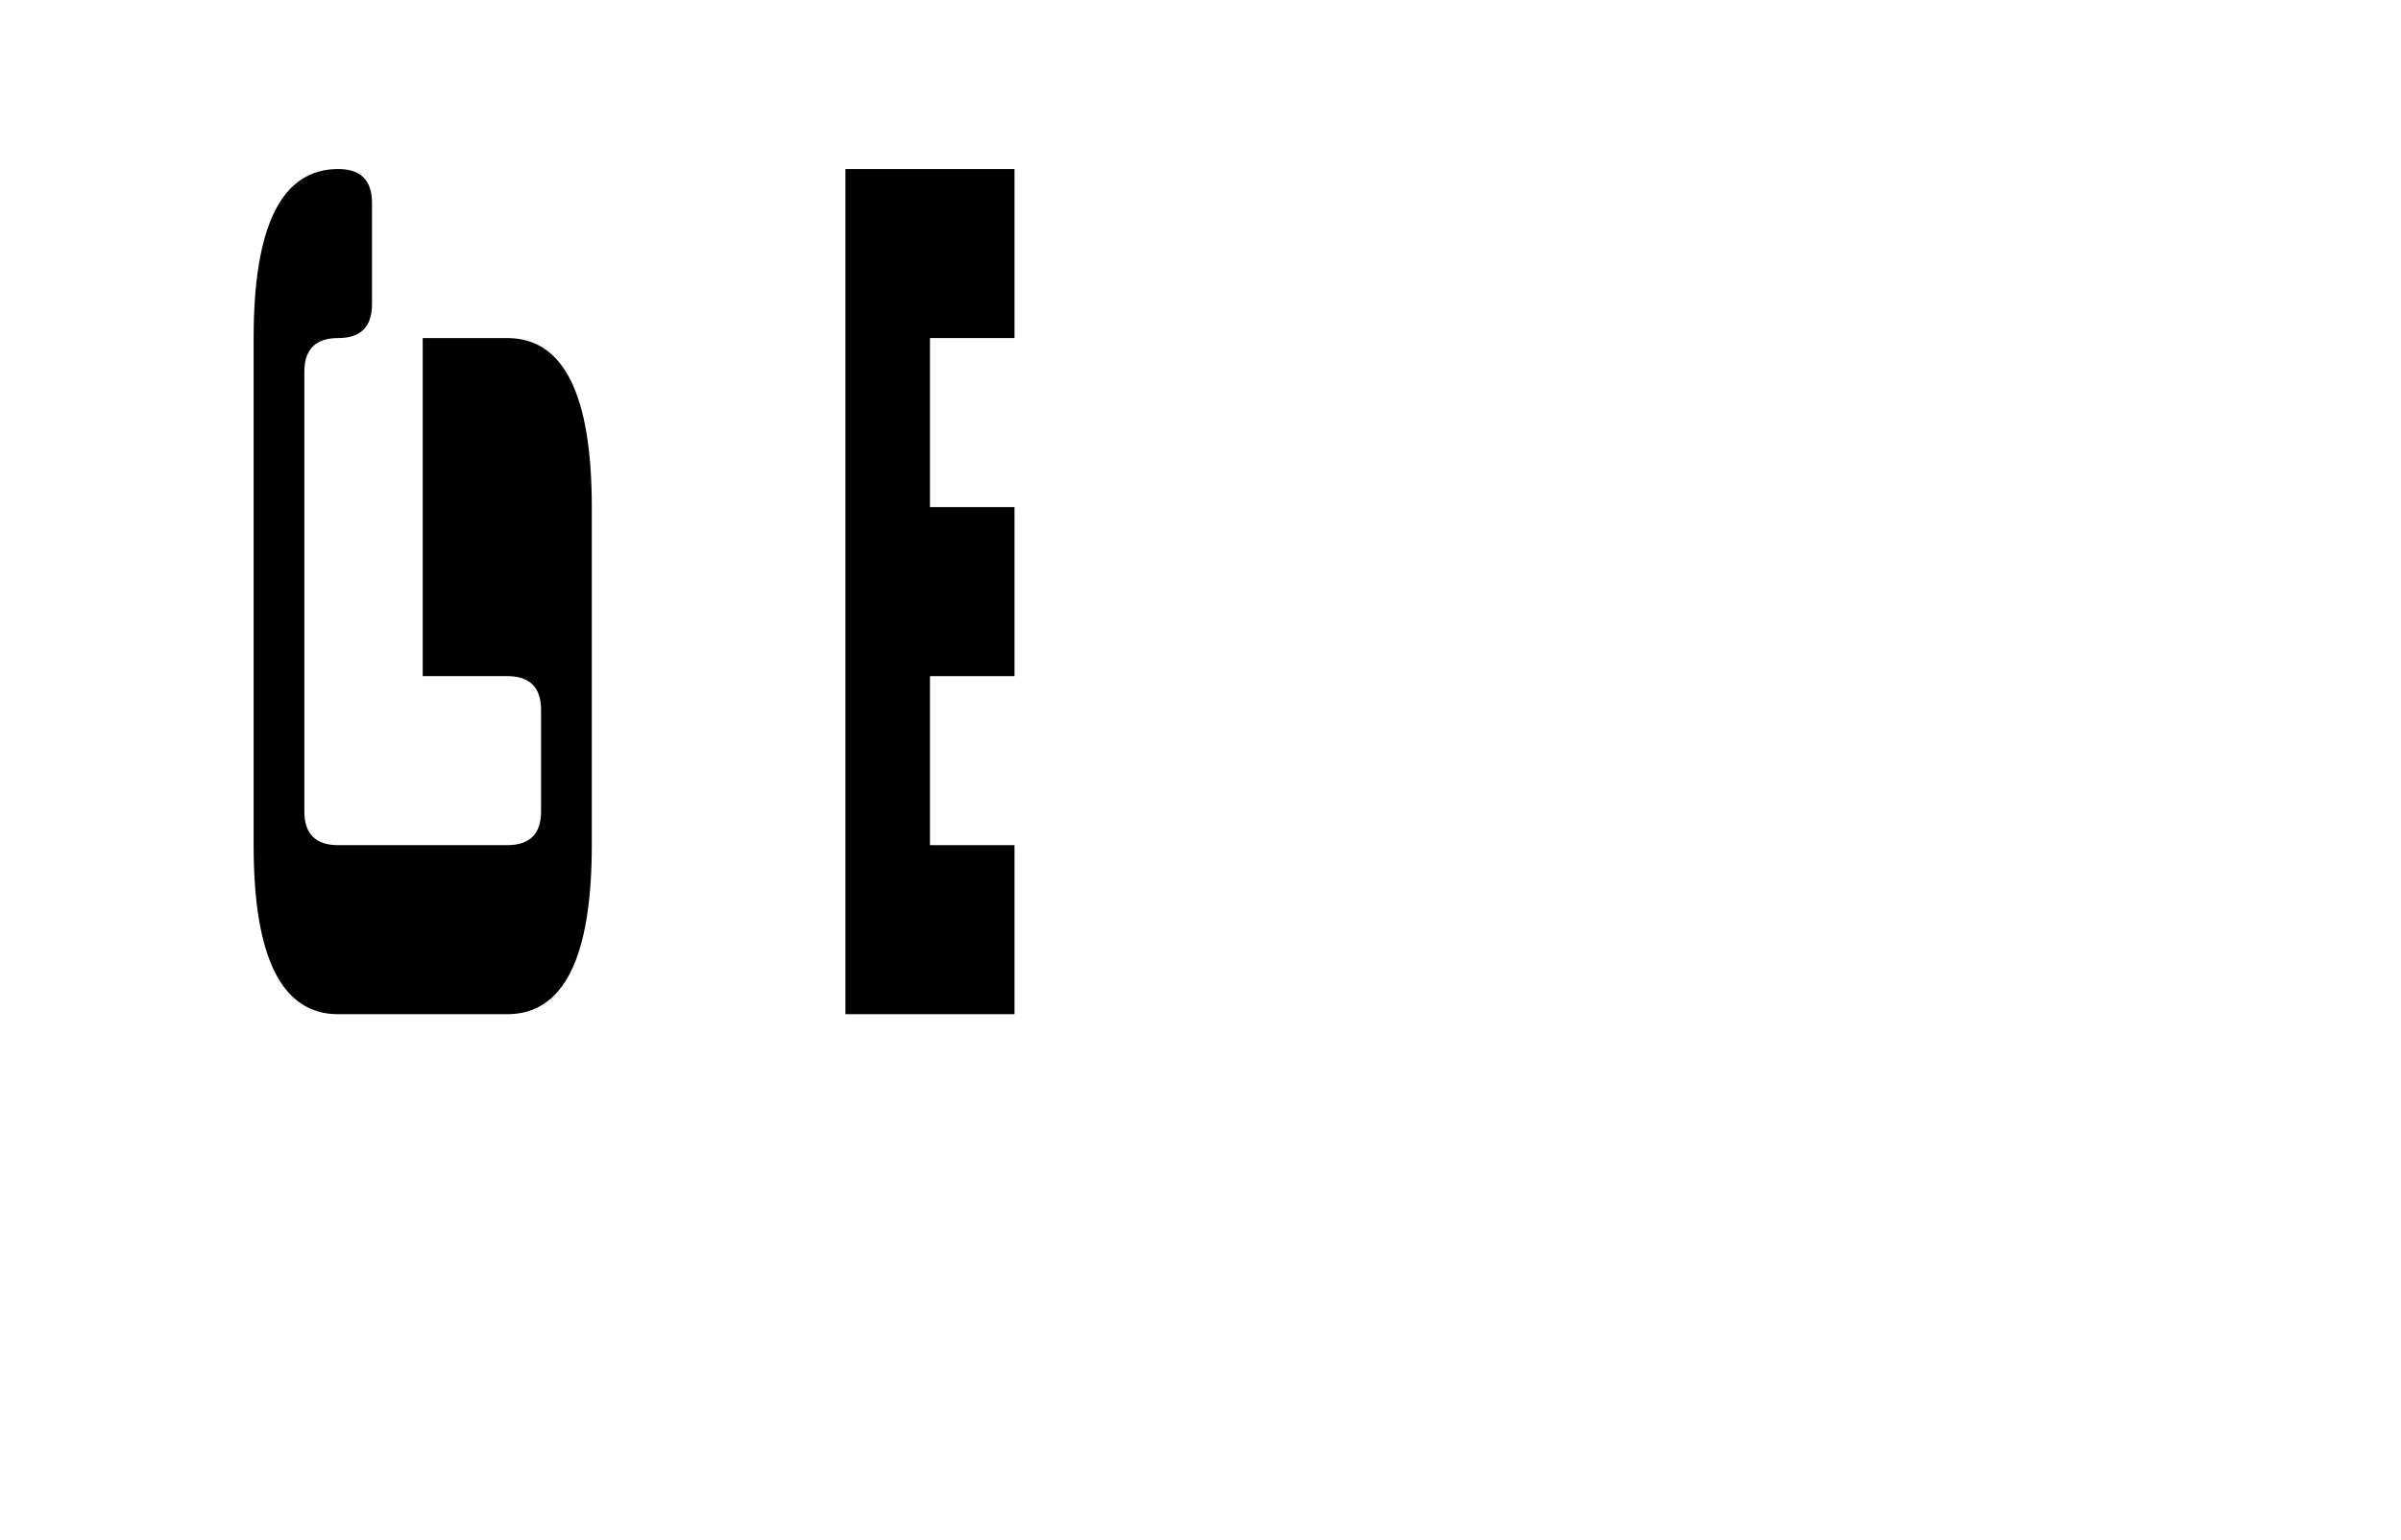 <svg xmlns="http://www.w3.org/2000/svg" viewBox="0 0 1420 911">
  <!-- Упрощенная версия логотипа для монохромного отображения в закрепленных вкладках Safari -->
  <!-- Основная форма - стилизованные буквы CH (Chaverim) -->
  <path d="M200 100 Q150 100 150 200 L150 500 Q150 600 200 600 L300 600 Q350 600 350 500 L350 300 Q350 200 300 200 L250 200 L250 400 L300 400 Q320 400 320 420 L320 480 Q320 500 300 500 L200 500 Q180 500 180 480 L180 220 Q180 200 200 200 Q220 200 220 180 L220 120 Q220 100 200 100 Z" fill="black"/>
  <path d="M500 100 L500 600 L600 600 L600 500 L550 500 L550 200 L600 200 L600 100 L500 100 Z M550 300 L550 400 L600 400 L600 300 L550 300 Z" fill="black"/>
</svg>

